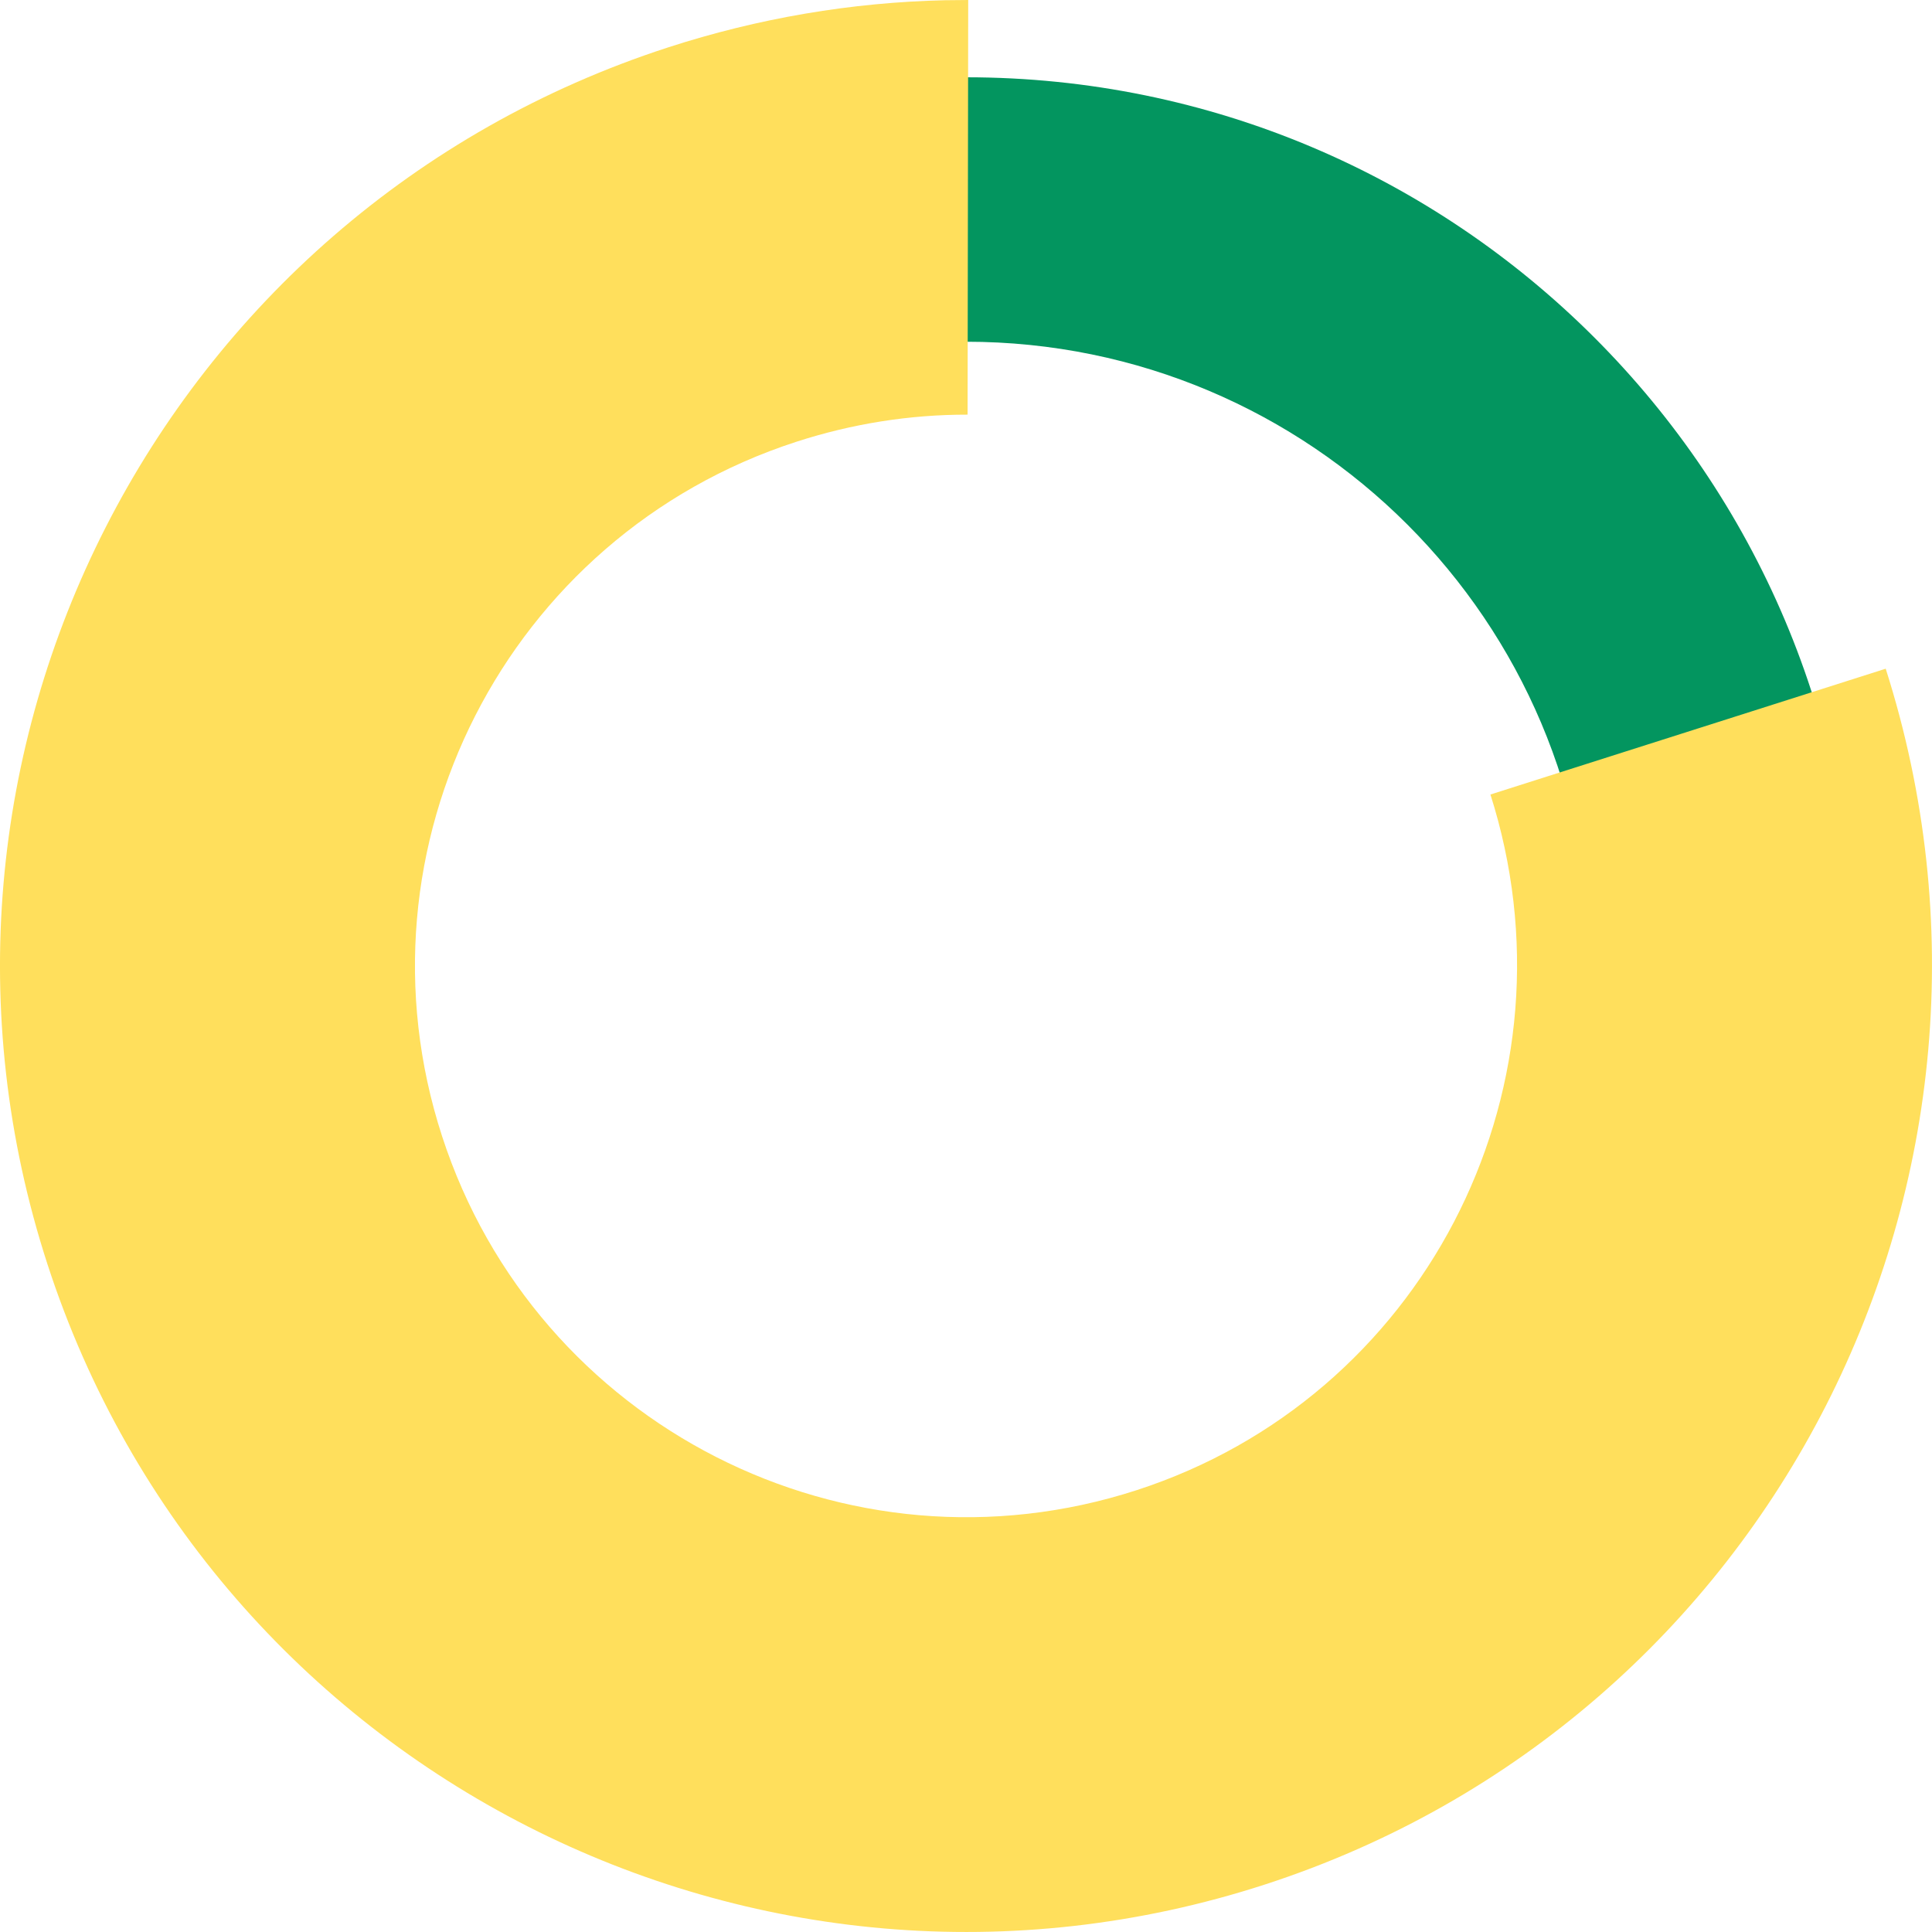 <?xml version="1.0" encoding="UTF-8"?>
<svg width="50px" height="50px" viewBox="0 0 50 50" version="1.1" xmlns="http://www.w3.org/2000/svg" xmlns:xlink="http://www.w3.org/1999/xlink">
    <title>E4671BA0-EDE3-4901-ABAC-00C49B13CD32</title>
    <g id="5.0---Interface" stroke="none" stroke-width="1" fill="none" fill-rule="evenodd">
        <g id="Portfolio---Consilium-3.1.6-B" transform="translate(-330, -1755)" fill-rule="nonzero">
            <g id="Group-4" transform="translate(330, 1755)">
                <path d="M25,2 C12.297,2 2,12.298 2,25.001 C2,37.703 12.298,48 25,48 C37.702,48 48,37.703 48,25.001 C48,12.298 37.703,2 25,2 Z M25,8.844 C33.922,8.844 41.156,16.077 41.156,25.001 C41.156,33.923 33.922,41.156 25,41.156 C16.078,41.156 8.844,33.923 8.844,25.001 C8.844,16.077 16.078,8.844 25,8.844 Z" id="Stroke-84" fill="#03955F"></path>
                <path d="M25.057,0 L25.041,10.731 C23.549,10.729 22.057,10.963 20.603,11.435 C13.108,13.869 9.006,21.916 11.441,29.406 C13.877,36.898 21.927,40.998 29.421,38.564 C36.79,36.171 40.859,28.337 38.671,20.885 L38.572,20.562 L48.802,17.306 C52.991,30.458 45.848,44.512 32.739,48.77 C19.605,53.035 5.499,45.851 1.23,32.723 C-3.037,19.595 4.151,5.494 17.286,1.228 C19.626,0.469 22.035,0.061 24.453,0.006 L25.057,0 Z" id="Stroke-86" fill="#FFDF5C"></path>
            </g>
        </g>
    </g>
</svg>